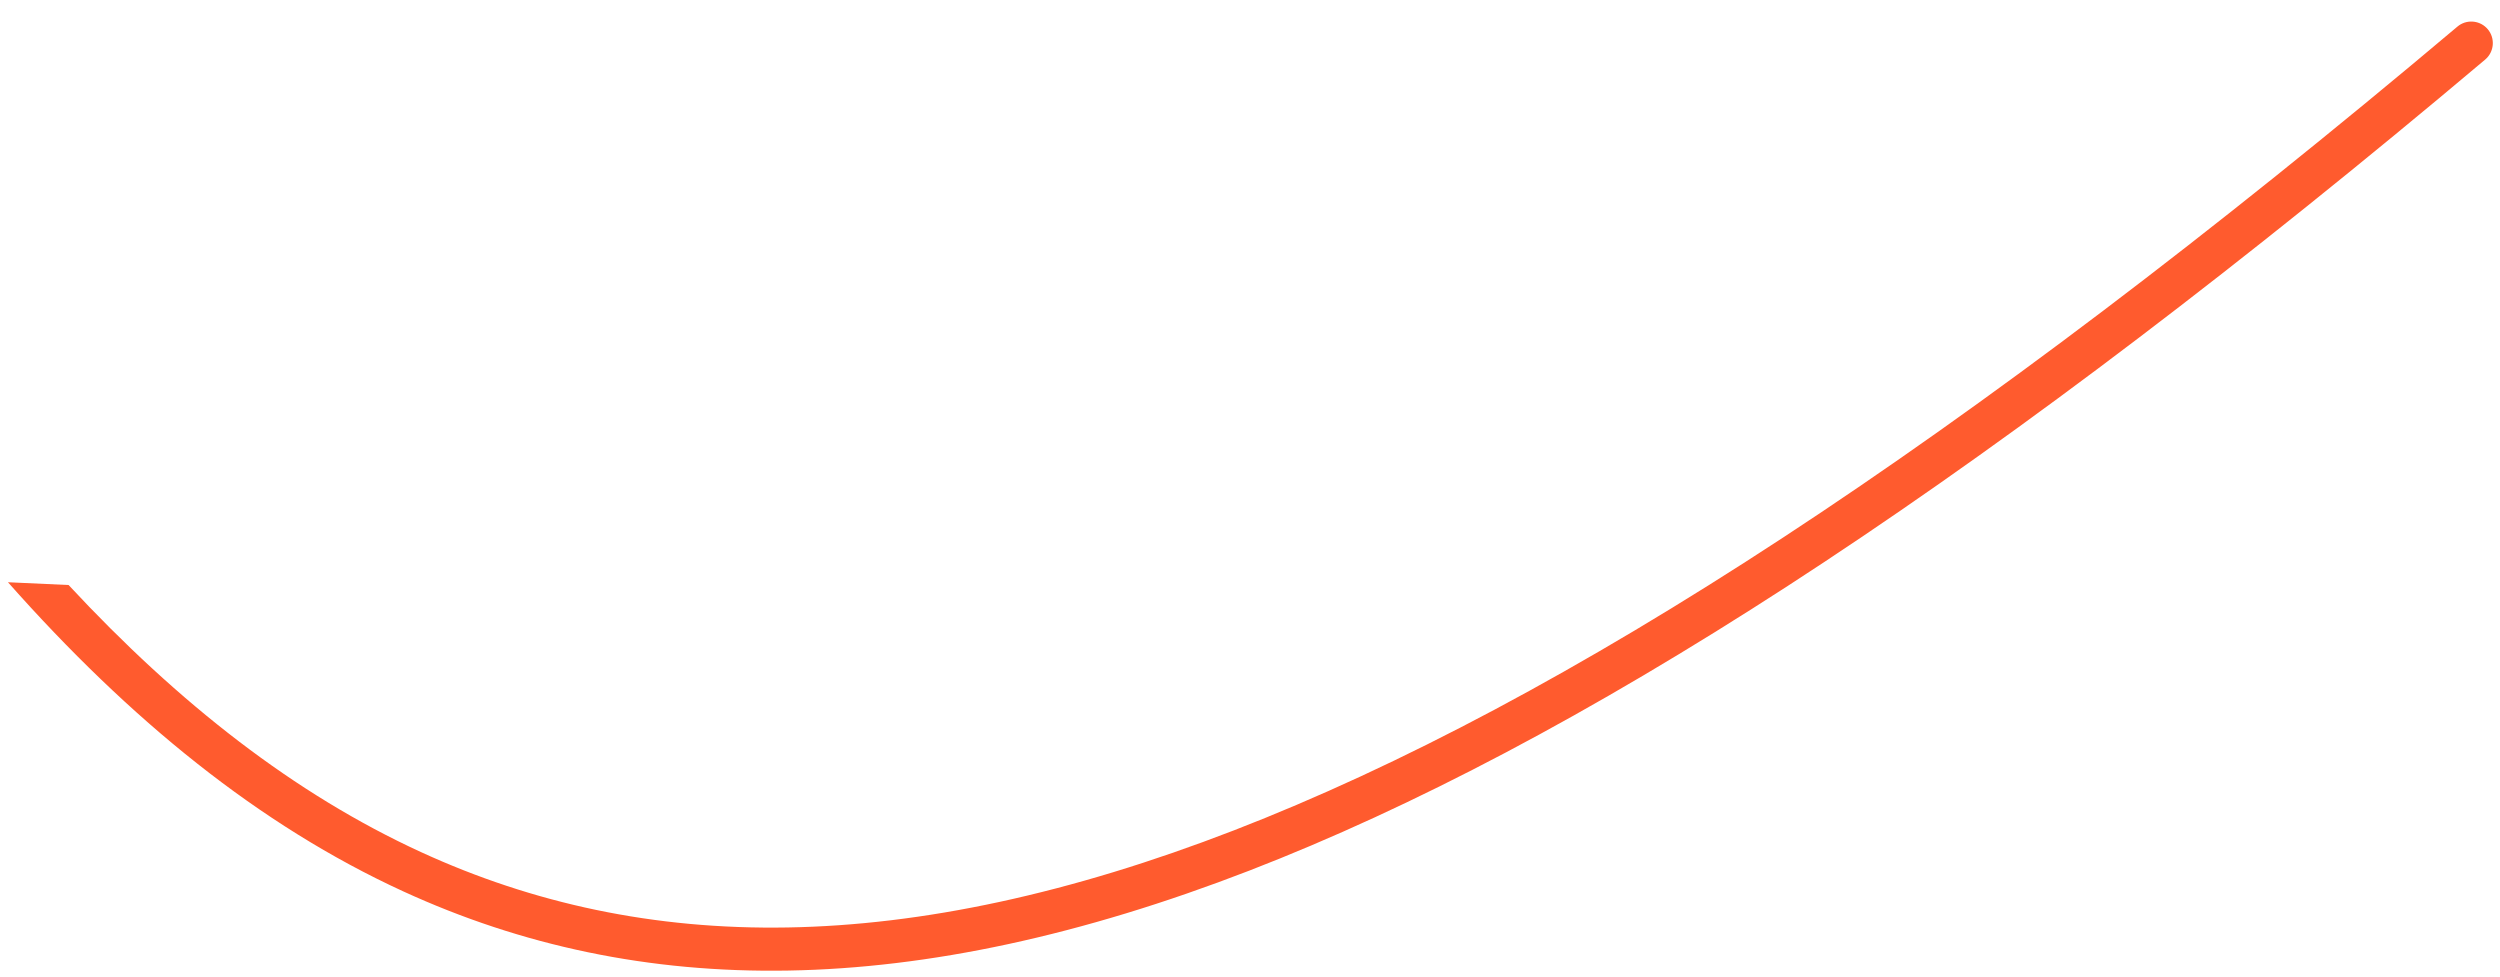 <?xml version="1.0" encoding="UTF-8"?> <svg xmlns="http://www.w3.org/2000/svg" width="87" height="34" viewBox="0 0 87 34" fill="none"><path d="M85.578 0.88C85.892 0.666 86.323 0.72 86.574 1.017C86.841 1.334 86.8 1.807 86.483 2.074L84.871 3.425C68.307 17.221 54.825 25.906 43.483 30.295C31.752 34.835 22.259 34.796 14.027 31.017C9.014 28.715 4.513 25.045 0.277 20.262L2.387 20.359C6.225 24.487 10.252 27.634 14.653 29.654C22.428 33.223 31.485 33.33 42.942 28.896C54.422 24.453 68.261 15.47 85.517 0.927L85.578 0.88Z" fill="#FF5B2E"></path></svg> 